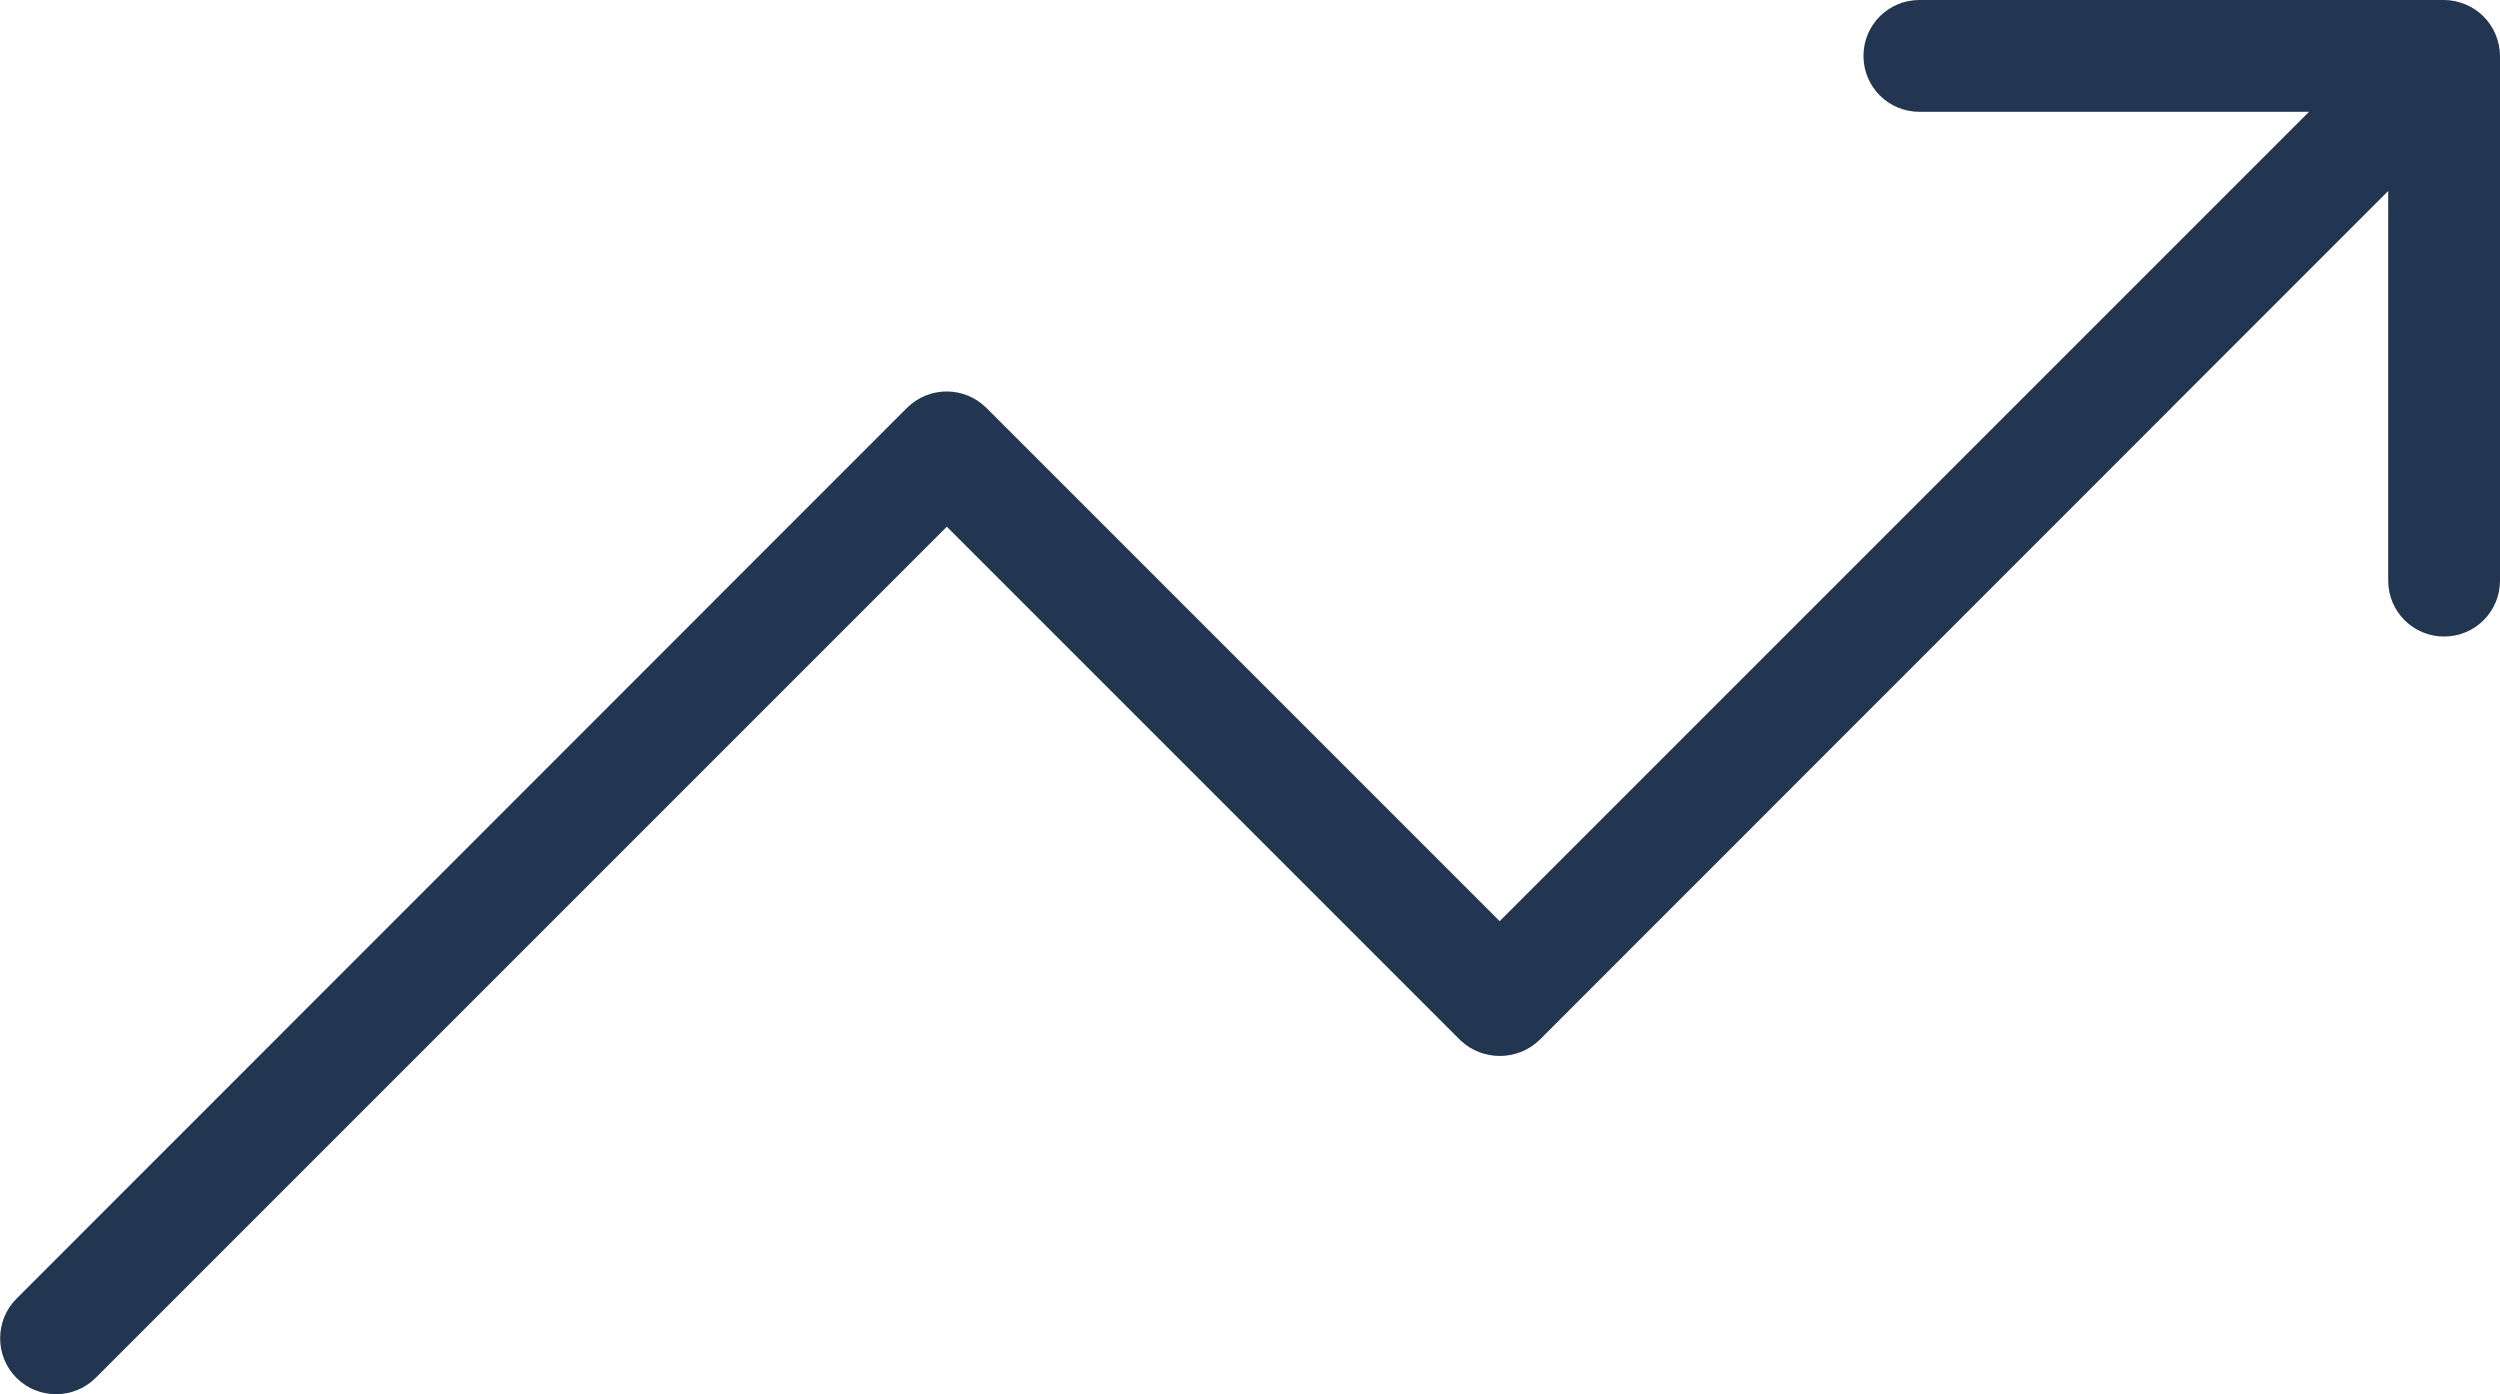 <?xml version="1.0" encoding="UTF-8"?>
<svg id="Layer_2" xmlns="http://www.w3.org/2000/svg" viewBox="0 0 84.52 47.14">
  <defs>
    <style>
      .cls-1 {
        fill: #223651;
        stroke: #223651;
      }
    </style>
  </defs>
  <g id="Layer_1-2" data-name="Layer_1">
    <path id="noun-increase-6751559-FFFFFF" class="cls-1" d="M83.16.61c-.17-.07-.35-.11-.53-.11h-17.74c-.77,0-1.39.62-1.39,1.39s.62,1.39,1.39,1.39h14.38l-28.57,28.57-17.71-17.71c-.55-.54-1.42-.54-1.97,0L.91,44.26c-.54.54-.54,1.43,0,1.97.54.54,1.43.54,1.97,0l29.13-29.13,17.71,17.71c.55.52,1.42.52,1.97,0l29.55-29.56v14.38c0,.77.62,1.39,1.39,1.39.77,0,1.39-.62,1.39-1.39h0V1.89c0-.18-.04-.36-.11-.53-.14-.34-.41-.61-.75-.75h0Z"/>
  </g>
</svg>